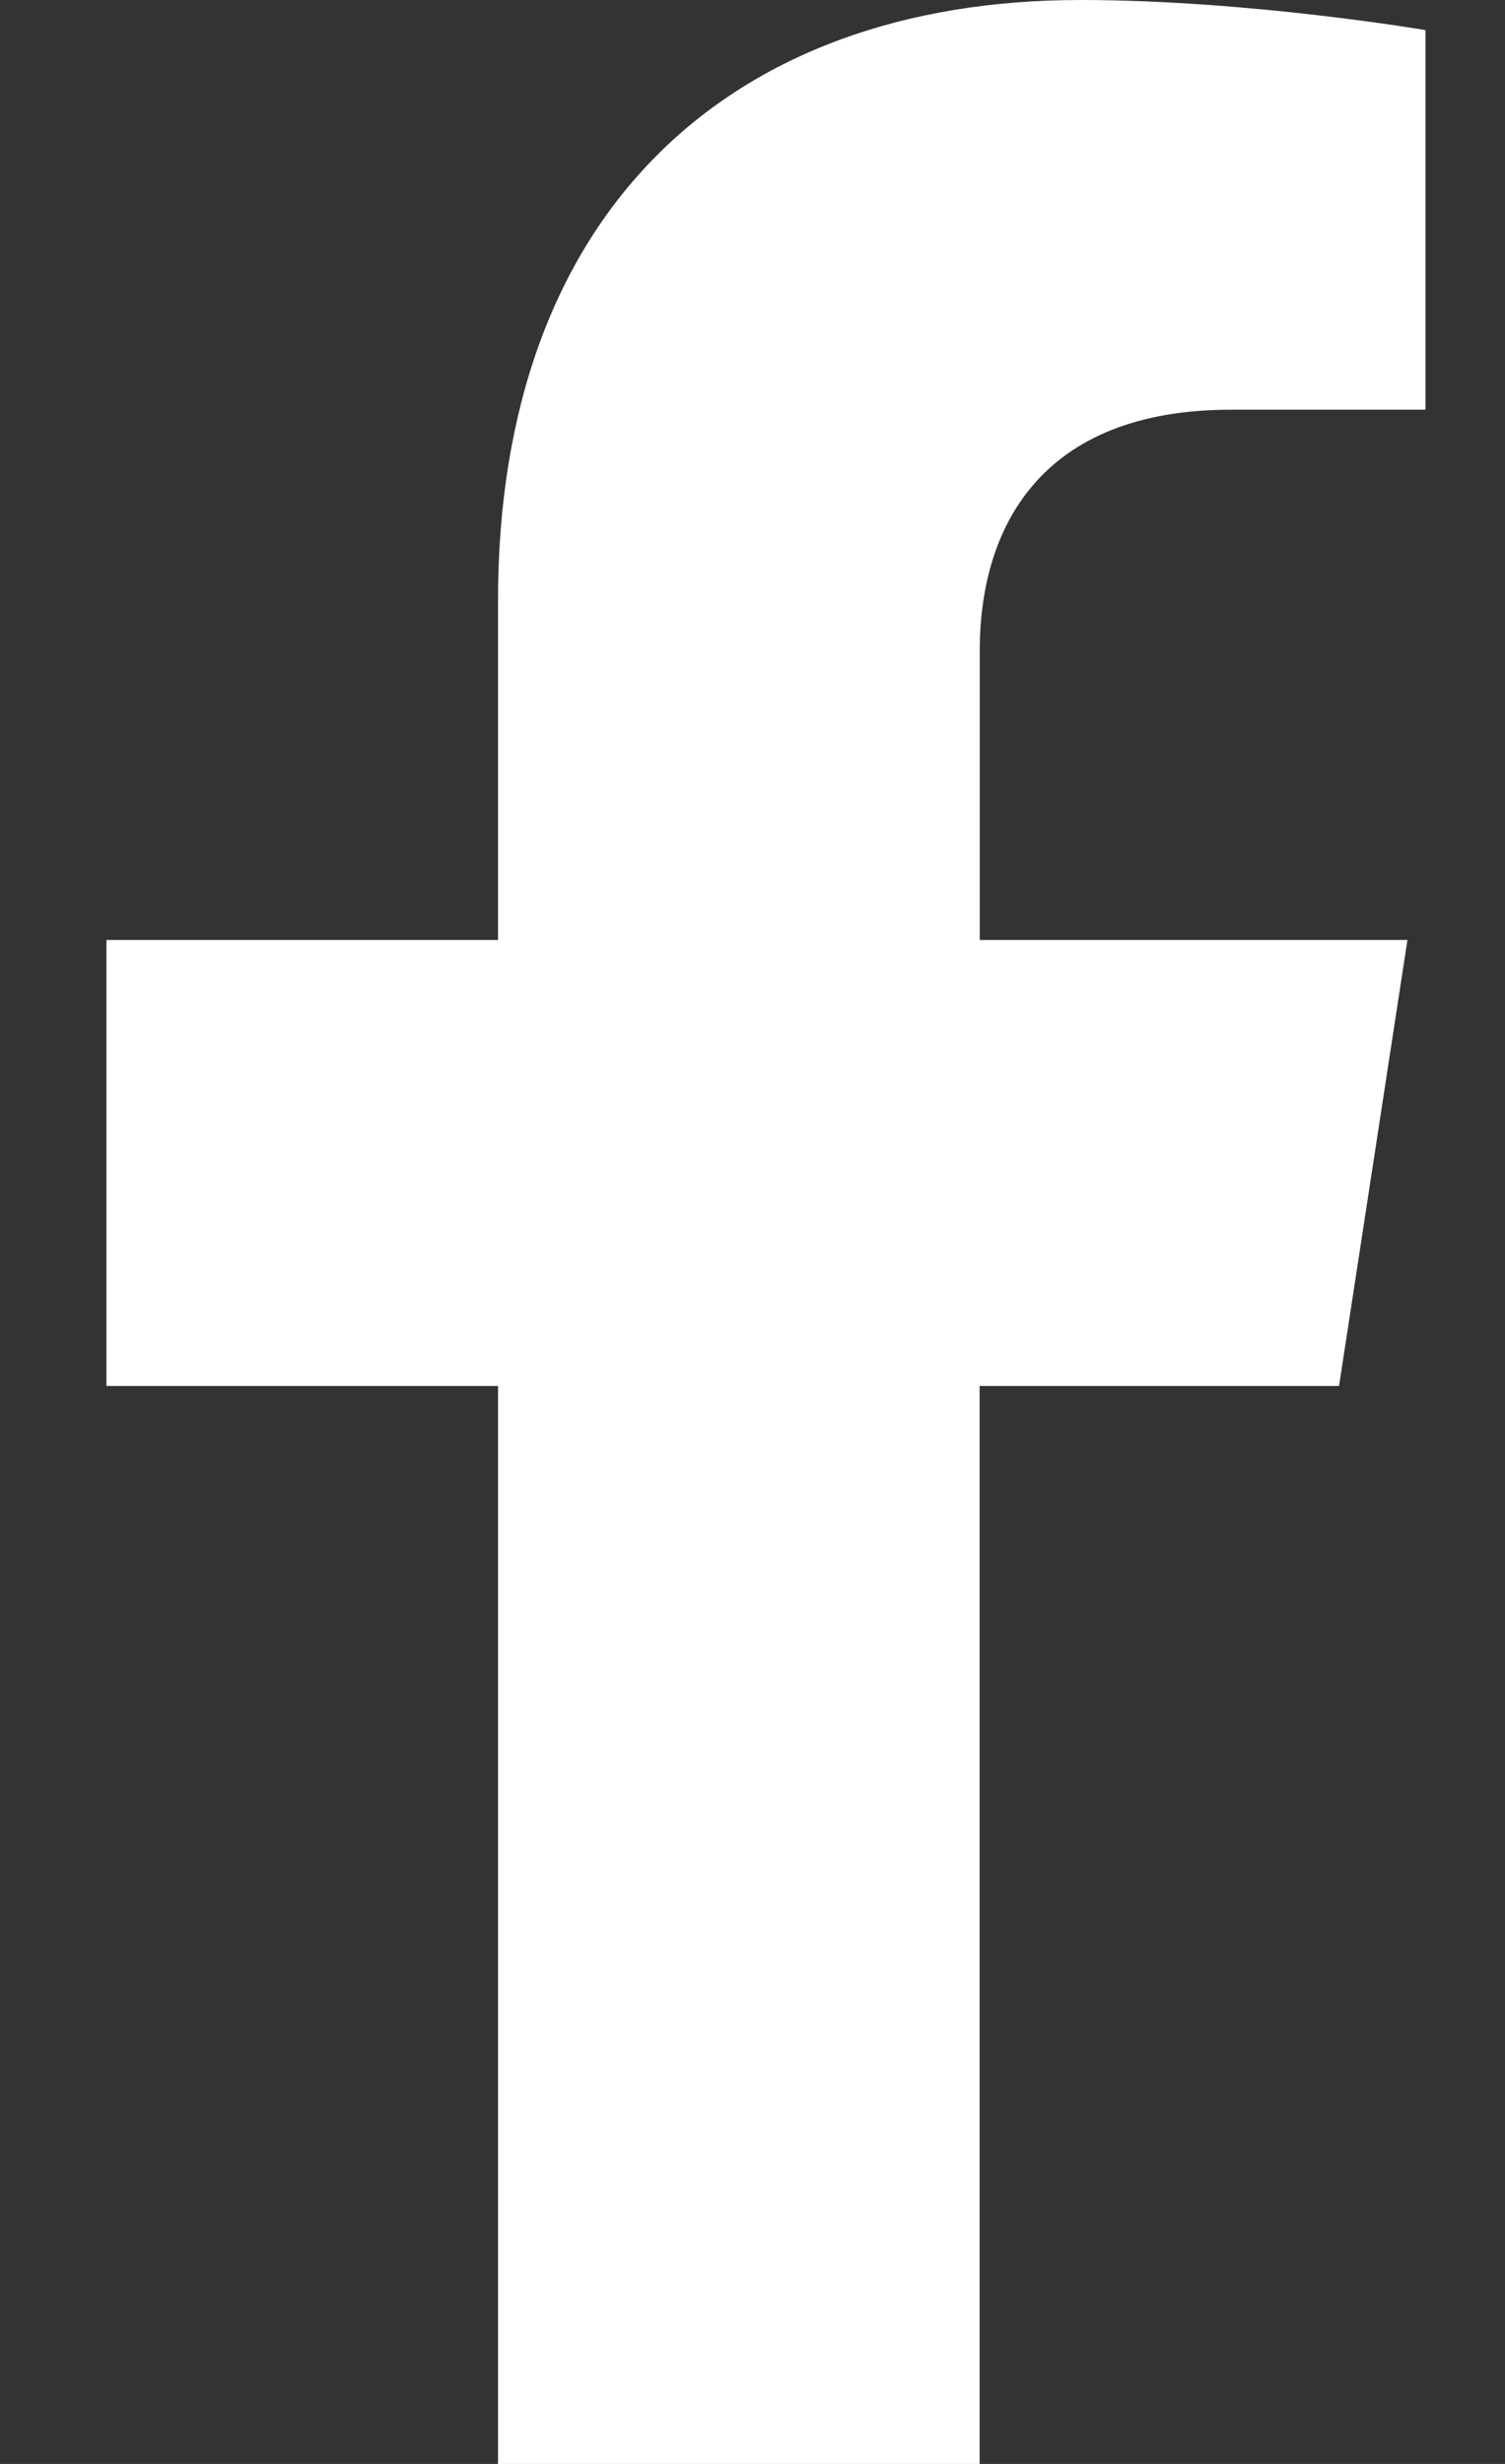 <svg xmlns="http://www.w3.org/2000/svg" width="11" height="18" viewBox="0 0 11 18"><rect x="0" y="0" width="11" height="18" fill="#333333" stroke="none"/><g><g><path fill="#fff" d="M9.787 10.125l.5-3.258H7.161V4.753c0-.89.437-1.76 1.837-1.76h1.421V.22S9.129 0 7.896 0C5.322 0 3.64 1.56 3.64 4.385v2.482H.778v3.258H3.64V18H7.16v-7.875z"/></g></g></svg>